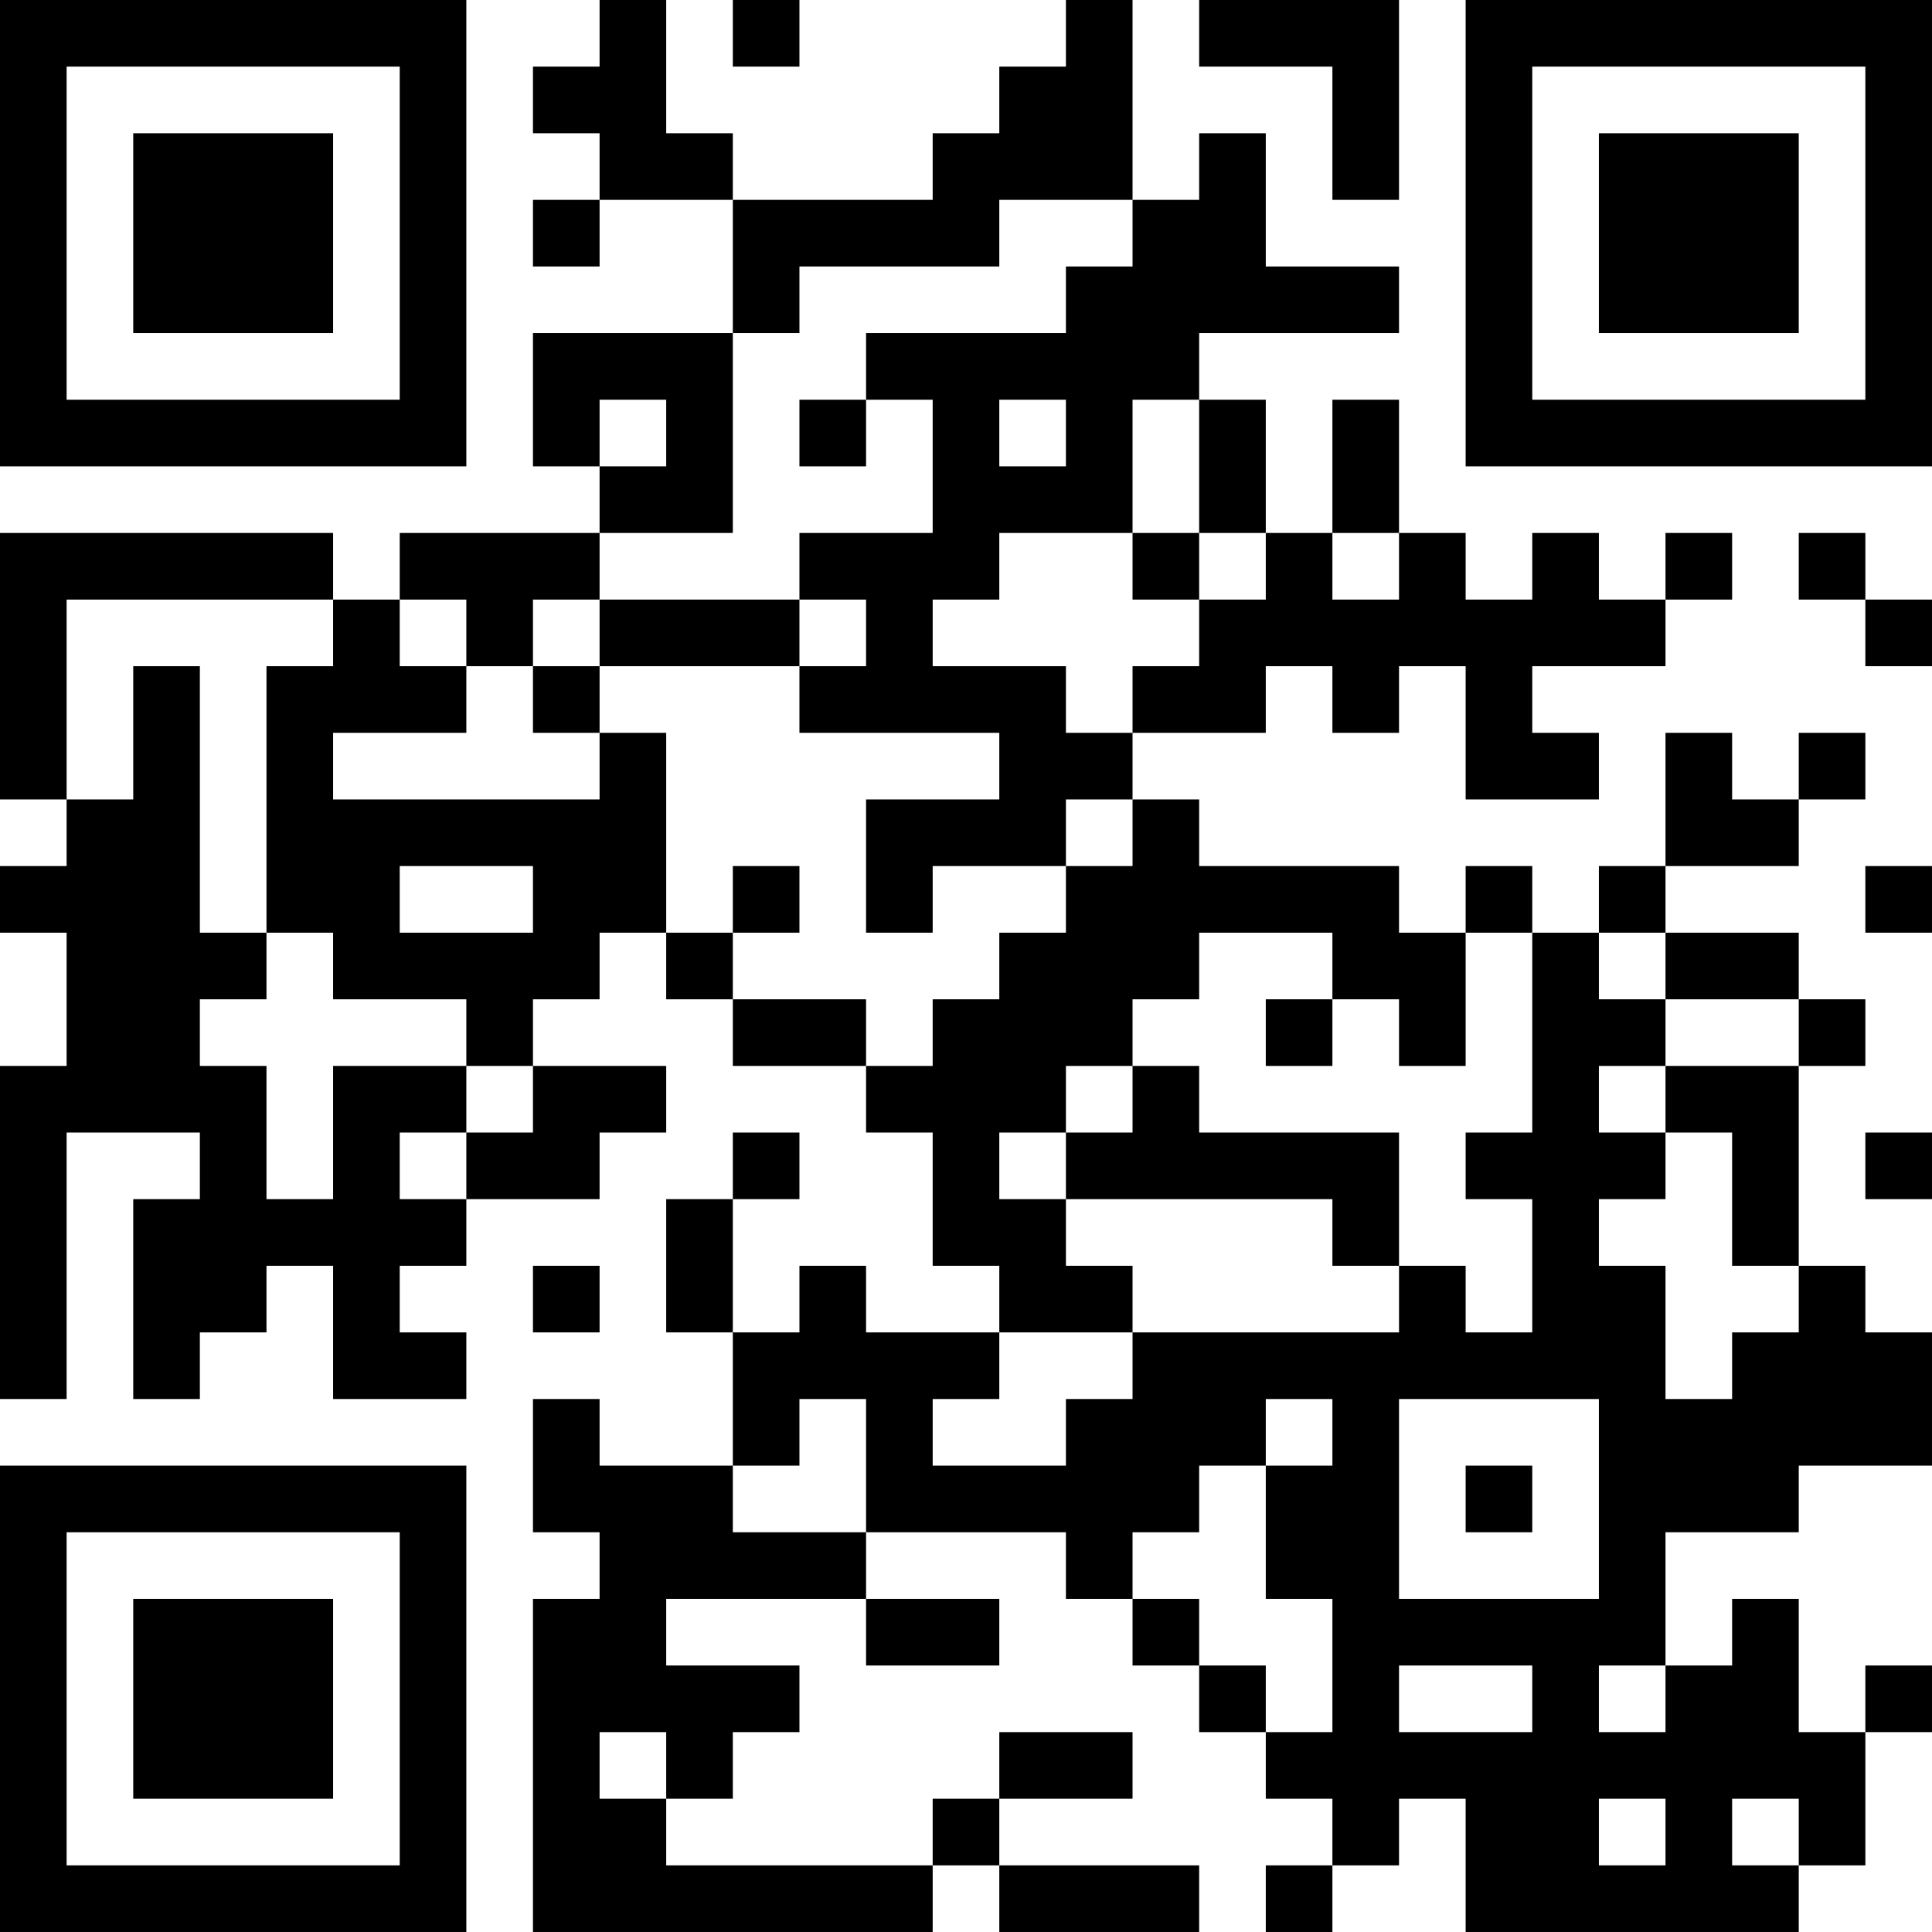 <?xml version="1.0" encoding="UTF-8"?>
<svg xmlns="http://www.w3.org/2000/svg" version="1.1" width="400" height="400" viewBox="0 0 400 400"><rect x="0" y="0" width="400" height="400" fill="#ffffff"/><g transform="scale(13.793)"><g transform="translate(0,0)"><path fill-rule="evenodd" d="M9 0L9 1L8 1L8 2L9 2L9 3L8 3L8 4L9 4L9 3L11 3L11 5L8 5L8 7L9 7L9 8L6 8L6 9L5 9L5 8L0 8L0 12L1 12L1 13L0 13L0 14L1 14L1 16L0 16L0 21L1 21L1 17L3 17L3 18L2 18L2 21L3 21L3 20L4 20L4 19L5 19L5 21L7 21L7 20L6 20L6 19L7 19L7 18L9 18L9 17L10 17L10 16L8 16L8 15L9 15L9 14L10 14L10 15L11 15L11 16L13 16L13 17L14 17L14 19L15 19L15 20L13 20L13 19L12 19L12 20L11 20L11 18L12 18L12 17L11 17L11 18L10 18L10 20L11 20L11 22L9 22L9 21L8 21L8 23L9 23L9 24L8 24L8 29L14 29L14 28L15 28L15 29L18 29L18 28L15 28L15 27L17 27L17 26L15 26L15 27L14 27L14 28L10 28L10 27L11 27L11 26L12 26L12 25L10 25L10 24L13 24L13 25L15 25L15 24L13 24L13 23L16 23L16 24L17 24L17 25L18 25L18 26L19 26L19 27L20 27L20 28L19 28L19 29L20 29L20 28L21 28L21 27L22 27L22 29L27 29L27 28L28 28L28 26L29 26L29 25L28 25L28 26L27 26L27 24L26 24L26 25L25 25L25 23L27 23L27 22L29 22L29 20L28 20L28 19L27 19L27 16L28 16L28 15L27 15L27 14L25 14L25 13L27 13L27 12L28 12L28 11L27 11L27 12L26 12L26 11L25 11L25 13L24 13L24 14L23 14L23 13L22 13L22 14L21 14L21 13L18 13L18 12L17 12L17 11L19 11L19 10L20 10L20 11L21 11L21 10L22 10L22 12L24 12L24 11L23 11L23 10L25 10L25 9L26 9L26 8L25 8L25 9L24 9L24 8L23 8L23 9L22 9L22 8L21 8L21 6L20 6L20 8L19 8L19 6L18 6L18 5L21 5L21 4L19 4L19 2L18 2L18 3L17 3L17 0L16 0L16 1L15 1L15 2L14 2L14 3L11 3L11 2L10 2L10 0ZM11 0L11 1L12 1L12 0ZM18 0L18 1L20 1L20 3L21 3L21 0ZM15 3L15 4L12 4L12 5L11 5L11 8L9 8L9 9L8 9L8 10L7 10L7 9L6 9L6 10L7 10L7 11L5 11L5 12L9 12L9 11L10 11L10 14L11 14L11 15L13 15L13 16L14 16L14 15L15 15L15 14L16 14L16 13L17 13L17 12L16 12L16 13L14 13L14 14L13 14L13 12L15 12L15 11L12 11L12 10L13 10L13 9L12 9L12 8L14 8L14 6L13 6L13 5L16 5L16 4L17 4L17 3ZM9 6L9 7L10 7L10 6ZM12 6L12 7L13 7L13 6ZM15 6L15 7L16 7L16 6ZM17 6L17 8L15 8L15 9L14 9L14 10L16 10L16 11L17 11L17 10L18 10L18 9L19 9L19 8L18 8L18 6ZM17 8L17 9L18 9L18 8ZM20 8L20 9L21 9L21 8ZM27 8L27 9L28 9L28 10L29 10L29 9L28 9L28 8ZM1 9L1 12L2 12L2 10L3 10L3 14L4 14L4 15L3 15L3 16L4 16L4 18L5 18L5 16L7 16L7 17L6 17L6 18L7 18L7 17L8 17L8 16L7 16L7 15L5 15L5 14L4 14L4 10L5 10L5 9ZM9 9L9 10L8 10L8 11L9 11L9 10L12 10L12 9ZM6 13L6 14L8 14L8 13ZM11 13L11 14L12 14L12 13ZM28 13L28 14L29 14L29 13ZM18 14L18 15L17 15L17 16L16 16L16 17L15 17L15 18L16 18L16 19L17 19L17 20L15 20L15 21L14 21L14 22L16 22L16 21L17 21L17 20L21 20L21 19L22 19L22 20L23 20L23 18L22 18L22 17L23 17L23 14L22 14L22 16L21 16L21 15L20 15L20 14ZM24 14L24 15L25 15L25 16L24 16L24 17L25 17L25 18L24 18L24 19L25 19L25 21L26 21L26 20L27 20L27 19L26 19L26 17L25 17L25 16L27 16L27 15L25 15L25 14ZM19 15L19 16L20 16L20 15ZM17 16L17 17L16 17L16 18L20 18L20 19L21 19L21 17L18 17L18 16ZM28 17L28 18L29 18L29 17ZM8 19L8 20L9 20L9 19ZM12 21L12 22L11 22L11 23L13 23L13 21ZM19 21L19 22L18 22L18 23L17 23L17 24L18 24L18 25L19 25L19 26L20 26L20 24L19 24L19 22L20 22L20 21ZM21 21L21 24L24 24L24 21ZM22 22L22 23L23 23L23 22ZM21 25L21 26L23 26L23 25ZM24 25L24 26L25 26L25 25ZM9 26L9 27L10 27L10 26ZM24 27L24 28L25 28L25 27ZM26 27L26 28L27 28L27 27ZM0 0L0 7L7 7L7 0ZM1 1L1 6L6 6L6 1ZM2 2L2 5L5 5L5 2ZM22 0L22 7L29 7L29 0ZM23 1L23 6L28 6L28 1ZM24 2L24 5L27 5L27 2ZM0 22L0 29L7 29L7 22ZM1 23L1 28L6 28L6 23ZM2 24L2 27L5 27L5 24Z" fill="#000000"/></g></g></svg>
